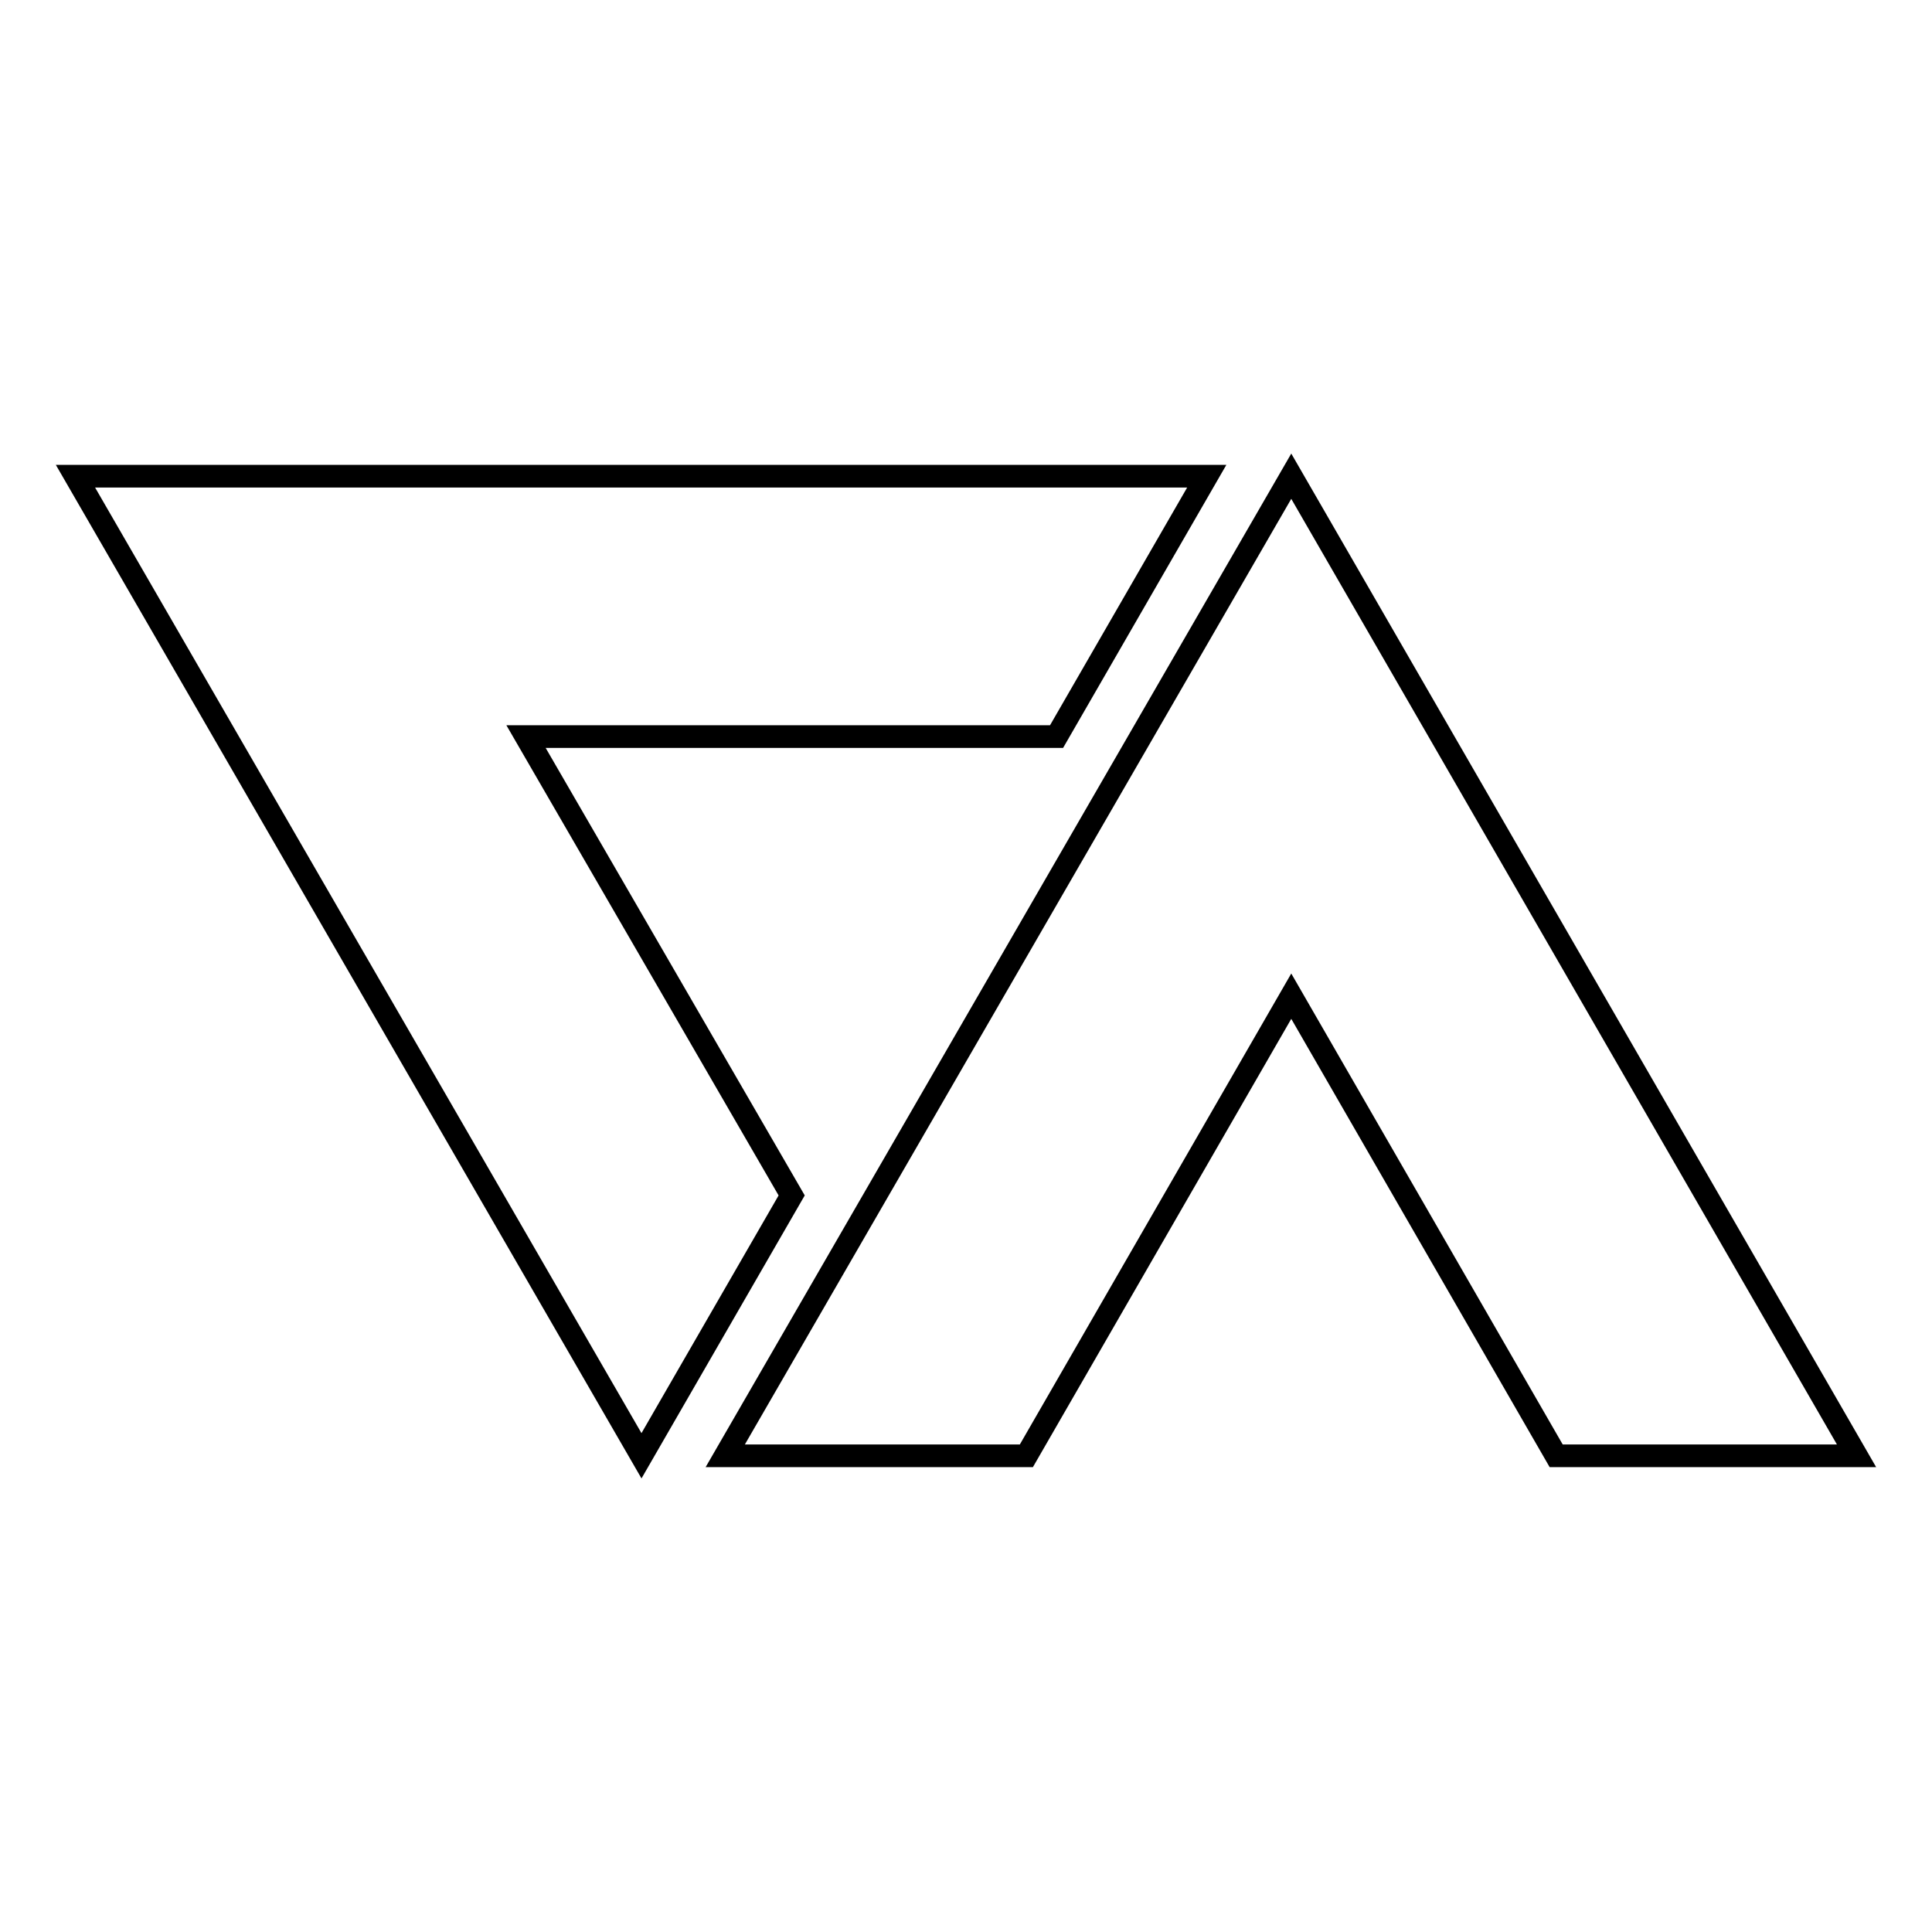 <?xml version="1.0" encoding="utf-8"?>
<!-- Svg Vector Icons : http://www.onlinewebfonts.com/icon -->
<!DOCTYPE svg PUBLIC "-//W3C//DTD SVG 1.1//EN" "http://www.w3.org/Graphics/SVG/1.1/DTD/svg11.dtd">
<svg version="1.1" xmlns="http://www.w3.org/2000/svg" xmlns:xlink="http://www.w3.org/1999/xlink" x="0px" y="0px" viewBox="0 0 256 256" enable-background="new 0 0 256 256" xml:space="preserve">
<g><g><path stroke-width="3" fill-opacity="0" stroke="#000000"  d="M171.1,63.1l-75,129.8h39.9l35.1-60.9l35.1,60.9H246L171.1,63.1z"/><path stroke-width="3" fill-opacity="0" stroke="#000000"  d="M10,63.1l75,129.8l19.9-34.5L69.7,97.6H140l19.9-34.5L10,63.1L10,63.1z"/></g></g>
</svg>